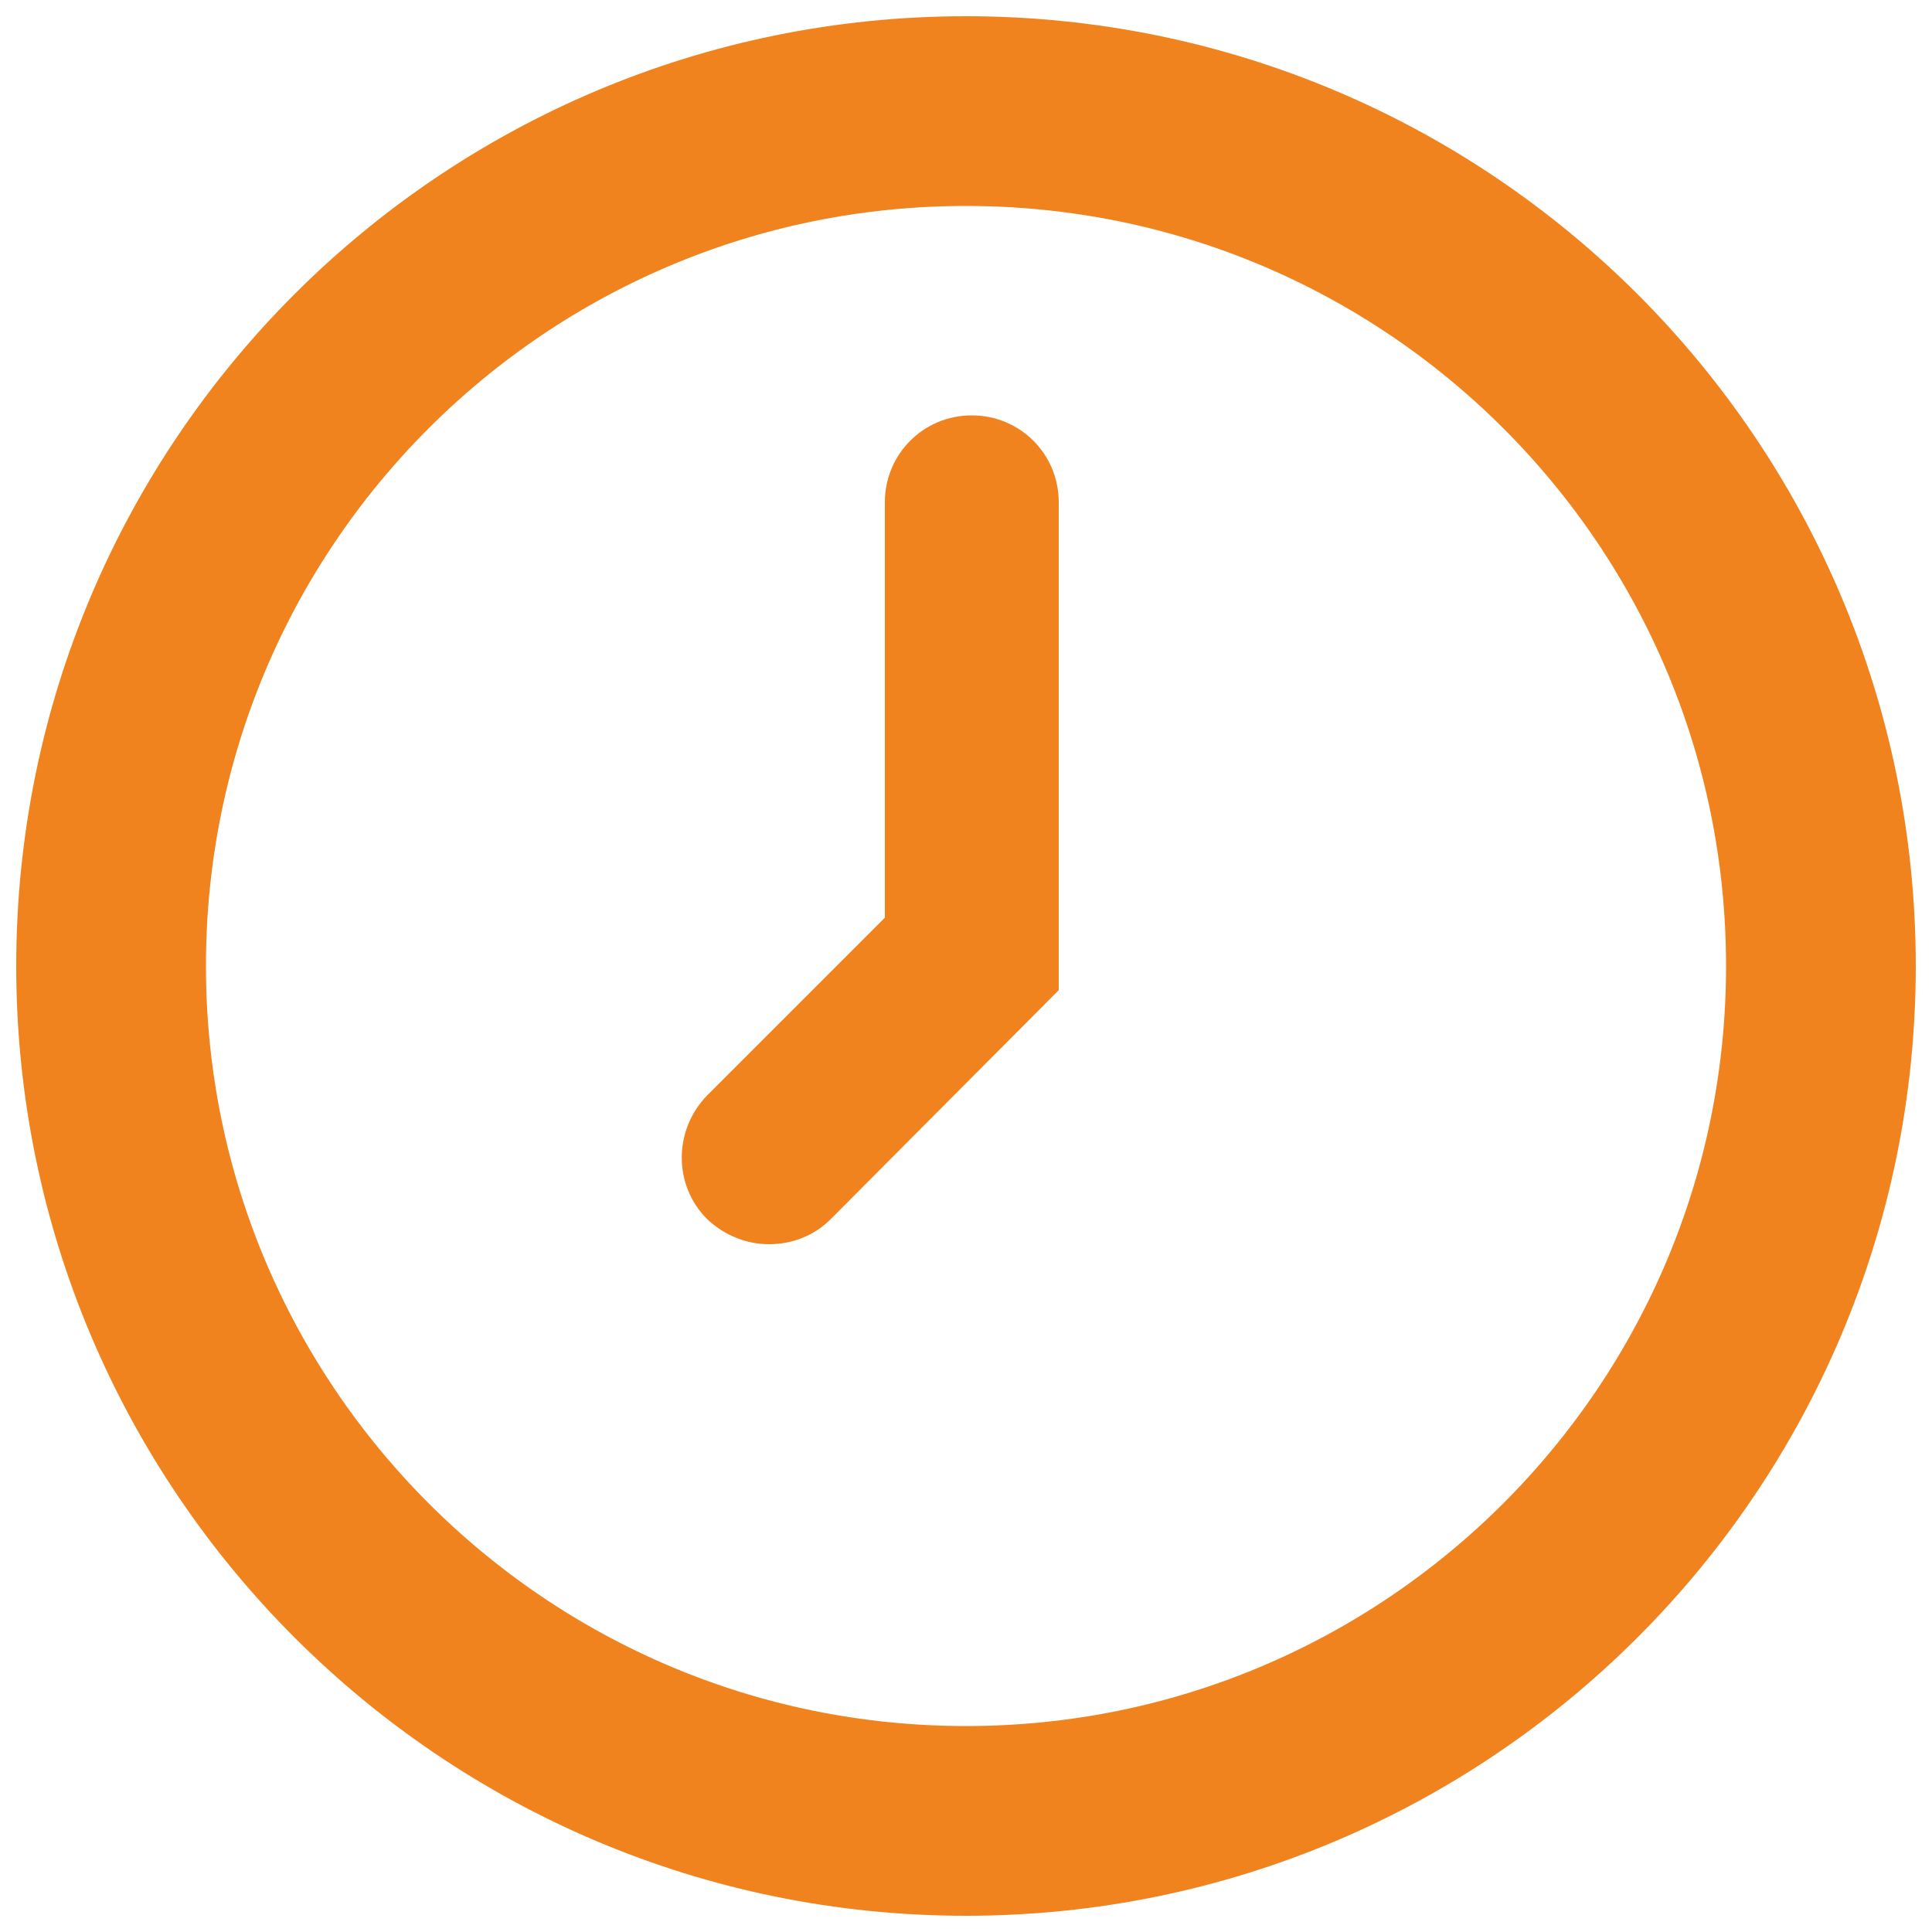 <?xml version="1.0" encoding="utf-8"?>
<!-- Generator: Adobe Illustrator 23.0.3, SVG Export Plug-In . SVG Version: 6.00 Build 0)  -->
<svg version="1.1" id="Base" xmlns="http://www.w3.org/2000/svg" xmlns:xlink="http://www.w3.org/1999/xlink" x="0px" y="0px"
	 viewBox="0 0 20 20" style="enable-background:new 0 0 20 20;" xml:space="preserve">
<style type="text/css">
	.st0{fill:none;stroke:#F0831E;stroke-width:1.964;stroke-miterlimit:10;}
	.st1{fill:#F0831E;}
</style>
<g>
	<path class="st0" d="M10,1.15c-4.89,0-8.85,3.96-8.85,8.85c0,4.88,3.96,8.85,8.85,8.85c4.88,0,8.85-3.96,8.85-8.85
		C18.85,5.11,14.89,1.15,10,1.15z"/>
	<path class="st1" d="M10.96,10.25L8.6,12.62c-0.18,0.18-0.41,0.26-0.64,0.26c-0.23,0-0.46-0.09-0.64-0.26
		c-0.35-0.35-0.35-0.92,0-1.28L9.16,9.5V5.2c0-0.5,0.4-0.9,0.9-0.9s0.9,0.4,0.9,0.9V10.25z"/>
</g>
</svg>
